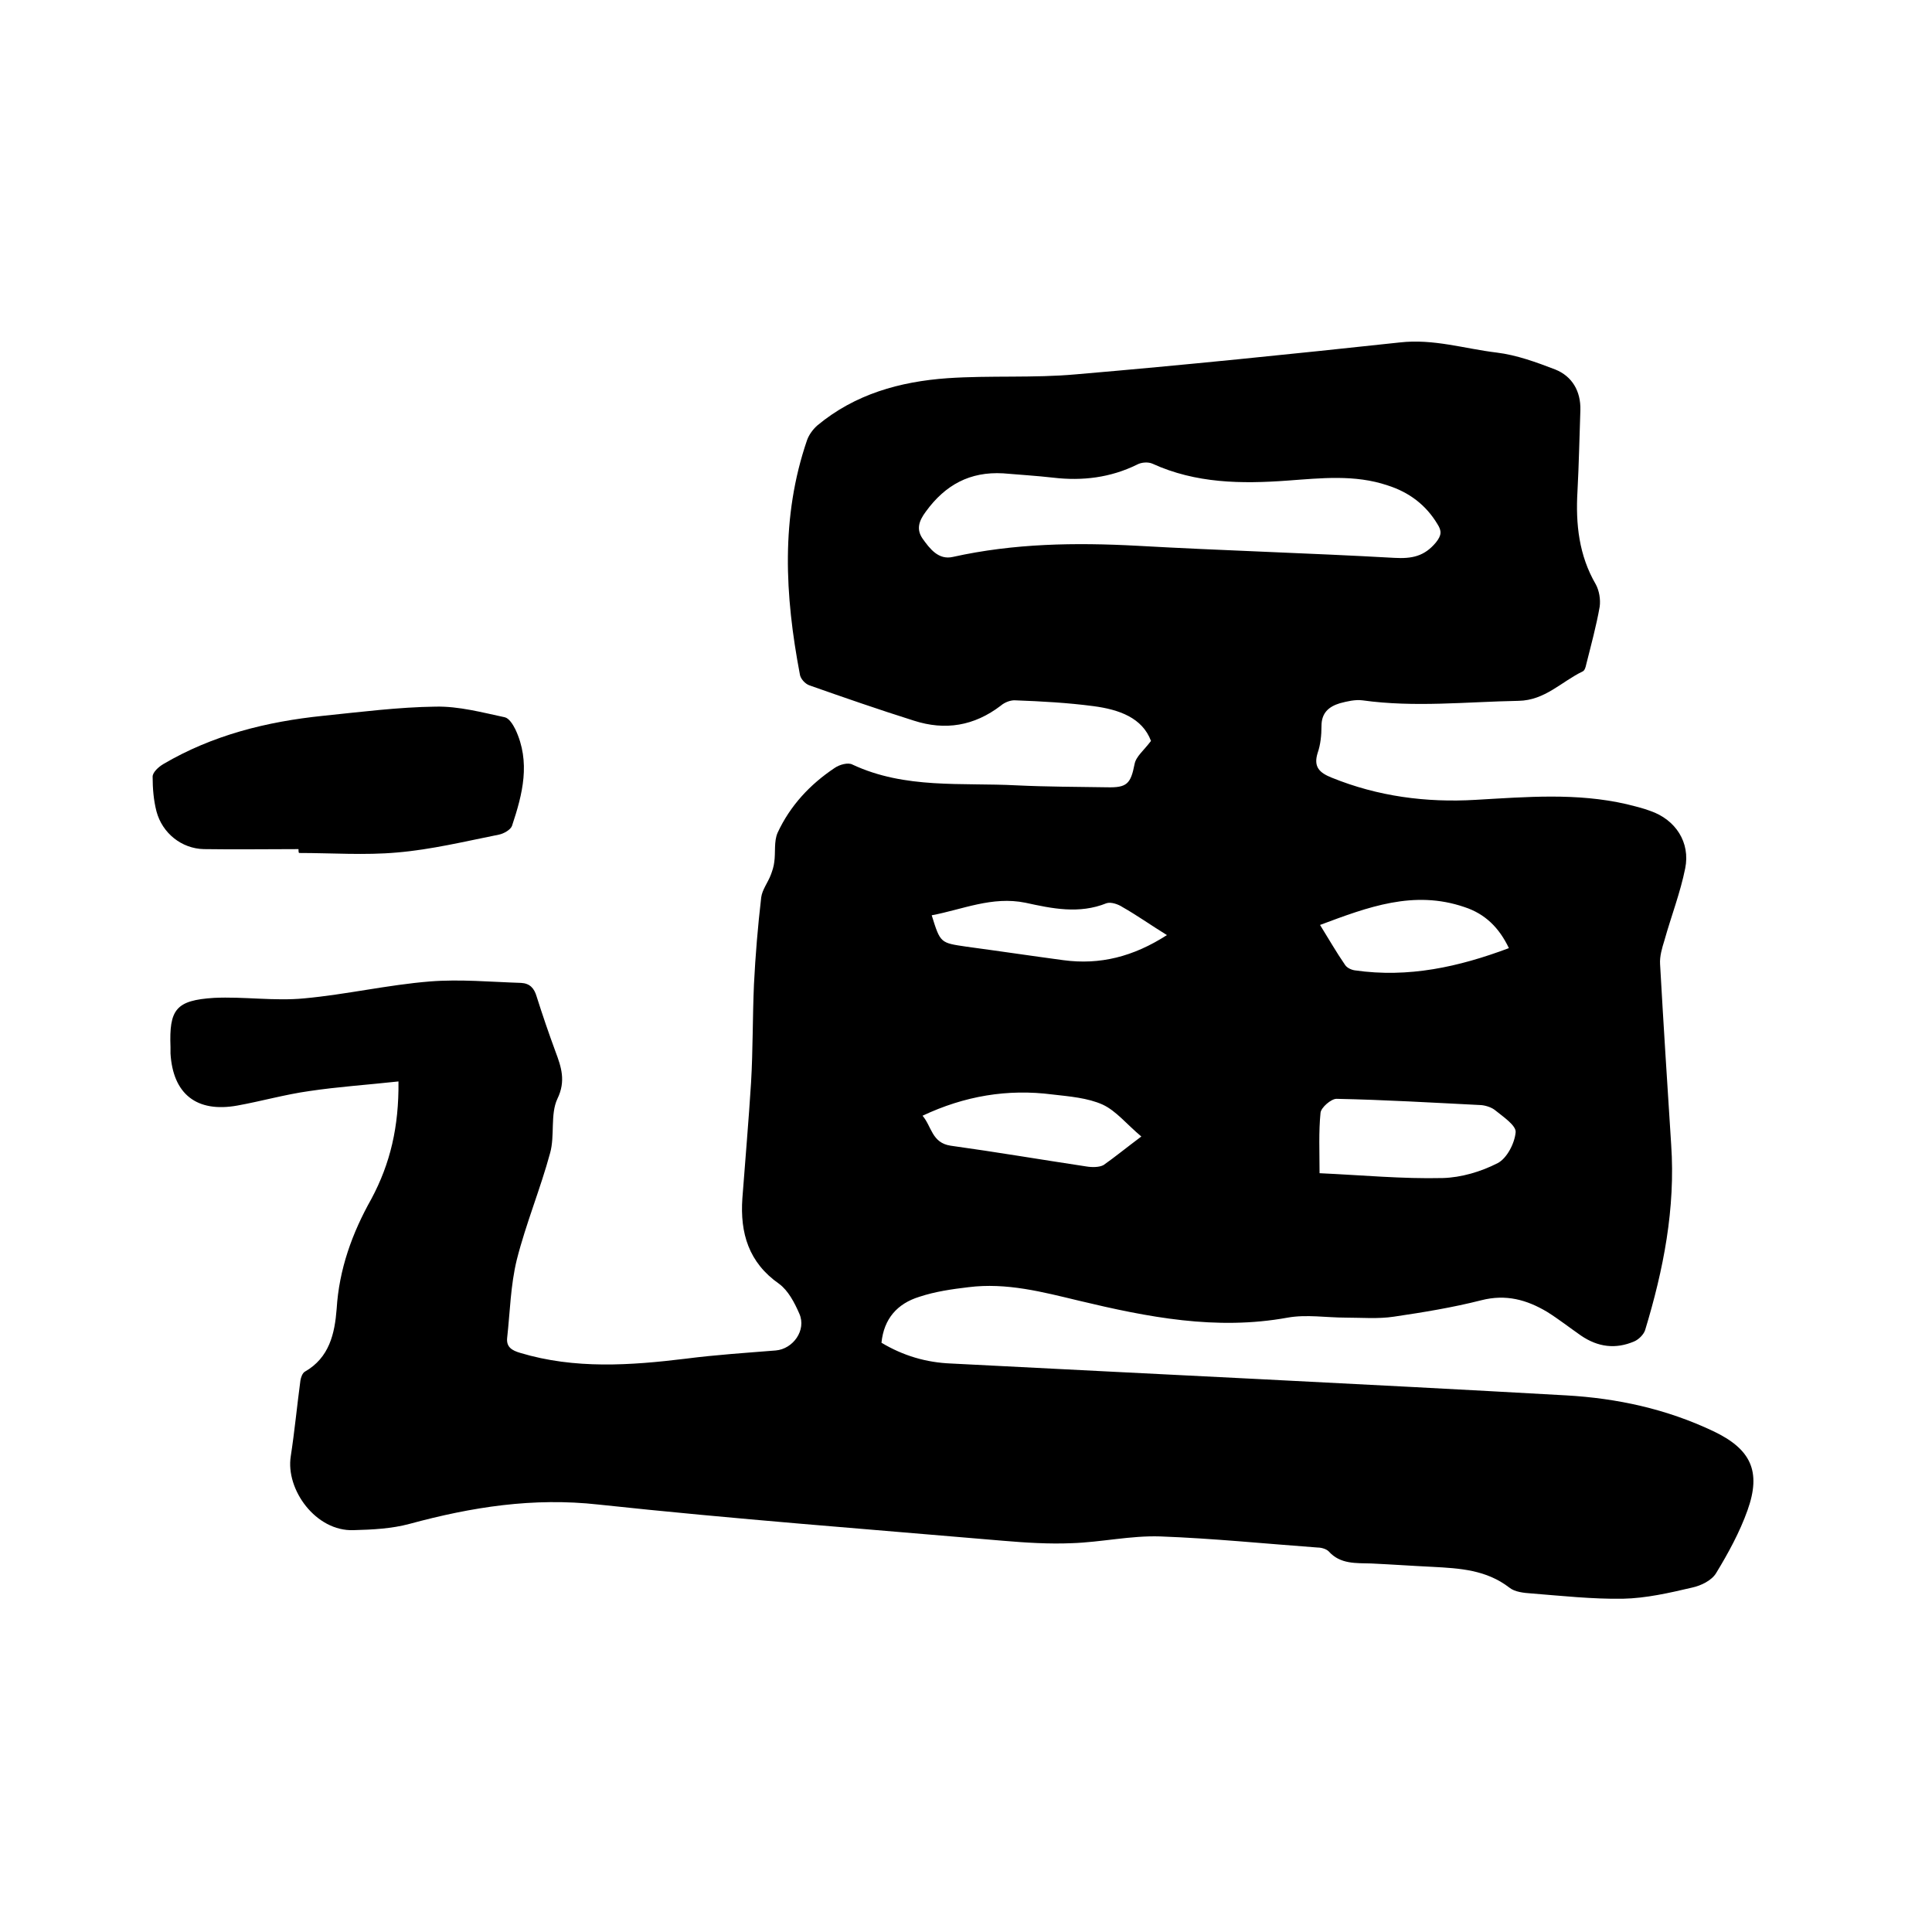 <svg enable-background="new 0 0 400 400" viewBox="0 0 400 400" xmlns="http://www.w3.org/2000/svg"><path d="m82.5 223.9c-6.4.7-12.5 1.1-18.5 2-5 .7-9.9 2.1-14.9 3-8.4 1.5-13.3-2.4-13.8-10.8 0-.4 0-.8 0-1.3-.3-7.8 1.1-9.7 9-10.2 6.2-.3 12.5.7 18.7.1 8.7-.8 17.3-2.8 26-3.5 6.3-.5 12.6.1 18.9.3 1.8.1 2.7 1.1 3.2 2.8 1.2 3.8 2.5 7.6 3.9 11.4 1.2 3.2 2.2 6.1.4 9.8-1.5 3.2-.5 7.6-1.5 11.2-2 7.4-5 14.6-6.9 22.1-1.3 5.3-1.4 10.8-2 16.2-.2 1.9 1 2.6 2.7 3.1 11.3 3.4 22.8 2.6 34.3 1.2 6.2-.8 12.4-1.2 18.6-1.7 3.6-.3 6.4-4.2 4.9-7.6-1-2.3-2.3-4.8-4.2-6.2-6.3-4.4-8.1-10.5-7.6-17.7.6-8 1.3-16 1.8-24 .4-6.8.3-13.5.6-20.3.3-6 .8-12 1.5-18 .2-1.6 1.4-3.1 2-4.7.3-.8.6-1.7.7-2.6.3-2-.1-4.3.7-6.1 2.6-5.6 6.7-10 11.8-13.4 1-.7 2.8-1.2 3.7-.7 10.9 5.1 22.6 3.7 34 4.3 6.2.3 12.5.3 18.7.4 4.1.1 4.9-.7 5.7-4.8.3-1.6 1.9-2.8 3.4-4.8-1.8-4.8-6.6-6.5-11.9-7.2s-10.7-1-16.1-1.2c-1-.1-2.3.4-3.1 1.1-5.5 4.2-11.5 5.2-18 3.1-7.3-2.3-14.5-4.8-21.6-7.3-.9-.3-1.9-1.4-2-2.3-3.1-16.3-4-32.5 1.5-48.5.4-1.1 1.2-2.2 2.1-3 7.8-6.5 17.1-9.1 27-9.8 8.8-.6 17.8 0 26.6-.8 22.3-1.9 44.7-4.2 67-6.6 7-.8 13.4 1.3 20.1 2.1 4.1.5 8.2 2 12.1 3.5 3.5 1.4 5.3 4.5 5.2 8.4-.2 5.6-.3 11.2-.6 16.8-.4 6.8.3 13.3 3.8 19.3.7 1.3 1 3.1.8 4.6-.7 4-1.8 8-2.8 12-.1.5-.3 1.2-.7 1.4-4.4 2.1-7.8 6-13.3 6.1-10.8.2-21.5 1.4-32.3-.1-1.5-.2-3.2.2-4.7.6-2.3.7-3.8 2-3.8 4.7 0 1.9-.2 3.9-.8 5.6-.9 2.9.4 4.1 2.9 5.1 9.6 3.9 19.6 5.2 29.8 4.6 10.5-.6 20.9-1.5 31.3.9 1.6.4 3.3.8 4.9 1.4 5.2 1.8 8.3 6.5 7.2 11.9-1 5-2.9 9.9-4.3 14.9-.5 1.6-1 3.3-.9 4.9.7 12.5 1.5 24.9 2.3 37.4.9 13.2-1.6 25.9-5.4 38.4-.3.9-1.3 1.9-2.2 2.3-3.9 1.7-7.6 1.2-11.1-1.2-2.3-1.6-4.6-3.4-7-4.9-4.2-2.5-8.5-3.7-13.6-2.4-5.9 1.5-12 2.5-18.1 3.4-3.3.5-6.7.2-10 .2-4 0-8.1-.7-12 0-14.8 2.7-29-.1-43.2-3.5-7.5-1.8-15-3.8-22.9-2.8-3.4.4-6.9.9-10.2 2-4.5 1.4-7.3 4.5-7.8 9.5 4.5 2.7 9.3 4.1 14.4 4.3 42.5 2.2 84.9 4.2 127.4 6.6 10.5.6 20.7 2.8 30.4 7.4 7.8 3.7 10 8.3 7.1 16.4-1.6 4.5-4 8.9-6.5 13-.9 1.5-3.1 2.6-5 3-4.7 1.1-9.5 2.2-14.3 2.3-6.3.1-12.7-.6-19-1.1-1.5-.1-3.4-.3-4.5-1.2-4.8-3.7-10.3-4-15.9-4.3-4.2-.2-8.4-.5-12.7-.7-3.1-.1-6.4.2-8.8-2.5-.5-.5-1.5-.8-2.3-.8-10.9-.8-21.7-1.9-32.6-2.3-6.1-.2-12.2 1.2-18.3 1.4-4.7.2-9.5-.1-14.2-.5-27.9-2.4-55.9-4.5-83.8-7.5-13.5-1.5-26.2.5-39.1 4-3.7 1-7.7 1.2-11.6 1.3-7.8.3-14.1-8.4-13-15.3.8-5.2 1.3-10.5 2-15.7.1-.6.4-1.5.9-1.8 5.1-2.9 6.2-7.9 6.6-13 .5-8.2 3.2-15.7 7.2-22.8 3.9-7.3 5.7-14.9 5.6-24.3zm125.2-125.9c-6.9-.4-12 2.4-16 7.9-1.5 2-2 3.7-.7 5.6 1.5 2.1 3.3 4.5 6.3 3.8 12.6-2.8 25.3-3 38.2-2.3 17.7 1 35.5 1.5 53.2 2.5 3.6.2 6.2-.3 8.6-3.2 1.2-1.5 1.2-2.4.3-3.8-2.4-4-5.9-6.6-10.3-8-6.8-2.3-13.8-1.5-20.7-1-9.6.7-19 .6-28-3.5-.9-.4-2.3-.3-3.2.2-5.5 2.7-11.3 3.4-17.3 2.7-3.5-.4-6.9-.6-10.4-.9zm65.5 144.9c8.8.4 17.1 1.2 25.5 1 3.8-.1 7.9-1.3 11.4-3.1 1.9-1 3.5-4.1 3.7-6.4.1-1.4-2.6-3.2-4.2-4.5-.7-.6-1.9-1-2.9-1.1-10-.5-20-1.1-30-1.3-1.1 0-3.2 1.8-3.3 2.9-.4 4-.2 8-.2 12.5zm-36.9-7.6c-3-2.5-5.2-5.3-8-6.6-3.1-1.4-6.9-1.7-10.4-2.1-9.3-1.2-18.2.3-26.9 4.4 1.9 2.2 1.9 5.6 5.8 6.2 9.4 1.3 18.8 2.9 28.1 4.3 1.2.2 2.7.2 3.6-.3 2.4-1.7 4.6-3.5 7.8-5.9zm5.3-41.7c-3.4-2.1-6.2-4.1-9.2-5.8-.9-.6-2.4-1.1-3.3-.8-5.7 2.3-11.3 1.1-16.8-.1-6.9-1.4-13 1.4-19.4 2.6 1.8 5.8 1.8 5.7 7.2 6.5 6.7.9 13.4 1.9 20.1 2.8 7.5 1 14.4-.7 21.4-5.2zm70.8 2.7c-2-4.2-4.9-7.1-9.2-8.5-10.5-3.6-20 0-29.9 3.7 1.8 2.9 3.4 5.7 5.2 8.3.4.6 1.3 1 2 1.1 11.1 1.6 21.5-.7 31.9-4.6z"/><path d="m61.8 175.8c-6.5 0-13.1.1-19.6 0-4.6-.1-8.6-3.3-9.8-7.8-.6-2.3-.8-4.8-.8-7.2 0-.9 1.2-2 2.2-2.6 10.2-6 21.4-8.8 33.1-10 7.8-.8 15.6-1.8 23.3-1.9 4.8-.1 9.6 1.2 14.3 2.2.9.2 1.7 1.5 2.2 2.5 3.2 6.8 1.5 13.4-.7 20-.3.8-1.7 1.6-2.7 1.8-7 1.4-14 3.1-21.1 3.7-6.7.6-13.5.1-20.3.1-.1-.2-.1-.5-.1-.8z"/></svg>